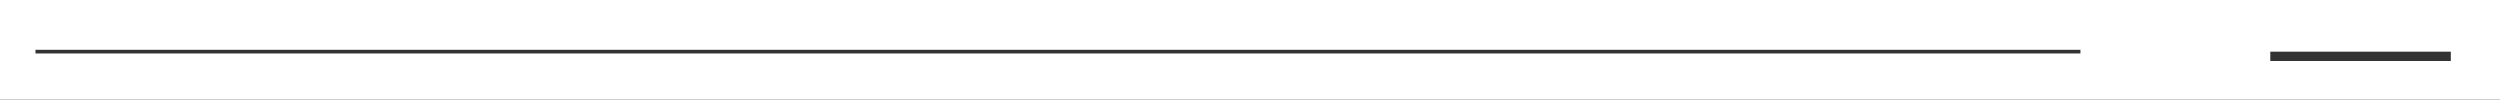 <?xml version="1.0" encoding="UTF-8"?> <svg xmlns="http://www.w3.org/2000/svg" width="502" height="20" viewBox="0 0 502 20" fill="none"><rect x="0" y="0" width="502" height="20" fill="#333333" stroke="none"/><path d="M502 20H0V0H502V20ZM455.875 12.25H492.125V10.375H455.875V12.25ZM7.125 10V10.73H417.75V10H7.125Z" fill="white"></path></svg> 
